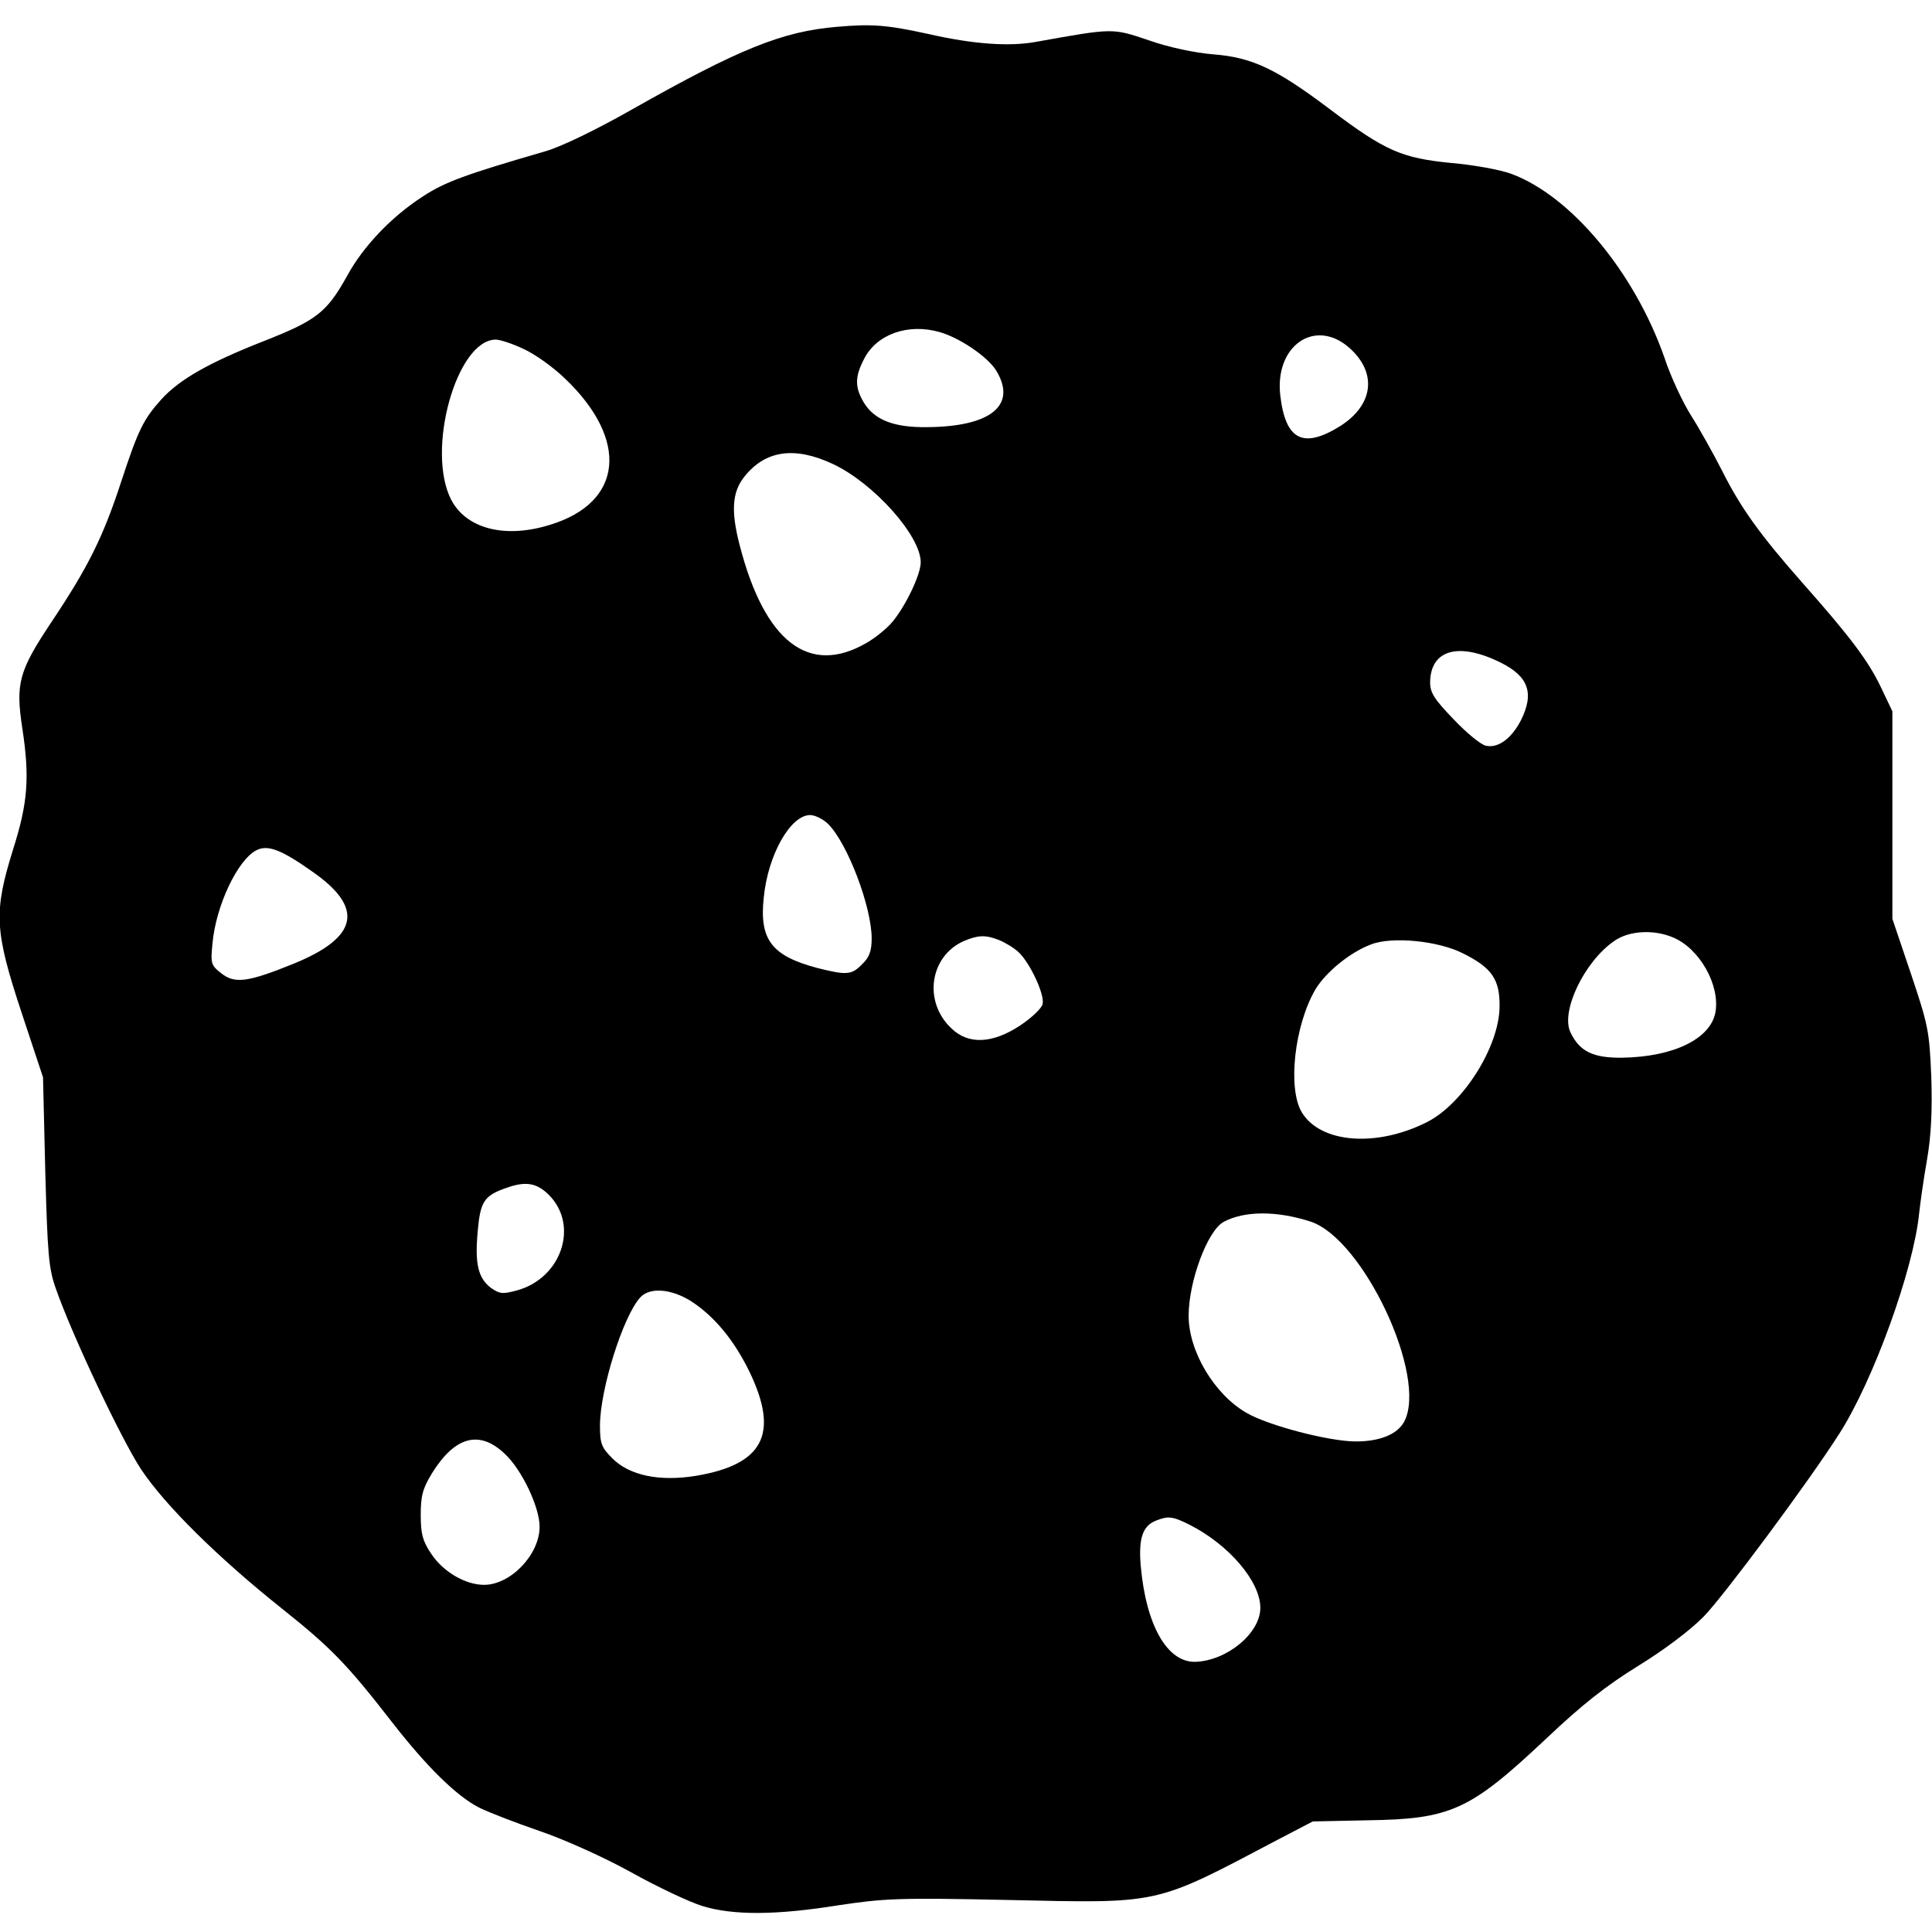 <?xml version="1.0" standalone="no"?>
<!DOCTYPE svg PUBLIC "-//W3C//DTD SVG 20010904//EN"
 "http://www.w3.org/TR/2001/REC-SVG-20010904/DTD/svg10.dtd">
<svg version="1.0" xmlns="http://www.w3.org/2000/svg"
 width="512pt" height="512pt" viewBox="0 0 512 512"
 preserveAspectRatio="xMidYMid meet">
<g transform="translate(0,512) scale(0.1,-0.1)"
fill="#000000" stroke="none">
<path d="M2219 5049 c-146 -12 -261 -59 -544 -219 -95 -54 -188 -99 -230 -111
-210 -61 -266 -81 -325 -120 -82 -53 -157 -131 -200 -210 -54 -97 -81 -118
-221 -173 -145 -57 -223 -101 -272 -155 -47 -53 -60 -78 -106 -218 -48 -147
-88 -227 -185 -372 -86 -129 -95 -162 -77 -280 20 -131 15 -198 -24 -321 -52
-167 -50 -215 22 -433 l57 -172 6 -250 c6 -219 9 -257 28 -310 44 -126 175
-402 226 -479 64 -96 204 -234 372 -368 132 -105 175 -150 293 -302 91 -117
170 -195 230 -226 24 -12 96 -40 160 -62 65 -22 172 -70 244 -110 70 -39 155
-79 188 -89 80 -25 195 -25 362 2 121 18 158 20 442 14 415 -9 390 -15 722
160 l92 48 143 3 c223 3 273 26 474 215 97 92 161 142 245 194 67 41 139 95
174 131 52 53 276 354 359 484 90 140 197 435 212 585 3 28 12 92 21 143 11
64 14 131 11 220 -5 120 -8 135 -54 272 l-49 145 0 275 0 275 -31 65 c-33 69
-82 134 -207 275 -112 127 -164 199 -213 297 -24 47 -61 113 -82 146 -21 33
-54 102 -71 154 -79 226 -247 428 -405 487 -29 11 -101 24 -159 29 -133 13
-176 32 -322 142 -143 108 -207 138 -310 146 -48 4 -116 18 -170 37 -98 33
-93 33 -300 -4 -71 -13 -167 -6 -285 21 -110 24 -149 27 -241 19z m271 -809
c53 -15 127 -65 150 -102 56 -92 -14 -149 -184 -150 -87 -1 -138 19 -166 64
-25 41 -25 69 0 117 33 65 116 95 200 71z m1085 -41 c75 -66 66 -151 -23 -208
-98 -61 -145 -38 -159 80 -16 132 91 207 182 128z m-2187 -4 c29 -13 78 -48
108 -77 172 -163 156 -330 -39 -389 -119 -37 -221 -10 -261 66 -68 131 14 425
118 425 11 0 45 -11 74 -25z m820 -305 c108 -51 232 -190 232 -260 0 -33 -40
-116 -75 -158 -15 -18 -46 -43 -69 -56 -152 -88 -270 3 -336 260 -23 89 -20
139 12 180 56 71 134 82 236 34z m1767 -525 c76 -37 92 -82 55 -155 -25 -48
-61 -74 -93 -66 -13 3 -51 34 -85 70 -51 53 -62 70 -62 98 1 86 75 107 185 53z
m-1780 -429 c51 -51 115 -219 115 -303 0 -33 -6 -50 -25 -68 -28 -29 -41 -30
-120 -10 -120 32 -153 75 -141 186 11 114 71 219 123 219 13 0 35 -11 48 -24z
m-1367 -126 c138 -96 122 -174 -50 -244 -121 -49 -156 -54 -192 -25 -27 21
-28 26 -23 78 9 101 67 223 117 248 30 15 66 1 148 -57z m3605 -174 c71 -29
126 -127 113 -199 -13 -70 -111 -118 -247 -120 -76 -1 -113 16 -137 67 -27 55
37 189 117 243 39 27 104 30 154 9z m-1786 -7 c15 -6 39 -20 52 -32 31 -29 70
-113 64 -138 -3 -12 -30 -37 -60 -57 -73 -48 -137 -51 -182 -7 -75 71 -57 191
33 231 38 16 57 17 93 3z m1231 -36 c76 -38 97 -69 96 -141 -1 -106 -97 -258
-193 -306 -133 -67 -281 -56 -331 26 -38 63 -20 230 36 326 27 45 91 98 147
119 55 22 179 10 245 -24z m-2423 -640 c80 -81 33 -221 -86 -253 -37 -10 -45
-9 -68 7 -34 26 -43 64 -35 150 7 80 17 95 79 116 49 17 78 12 110 -20z m2017
-70 c140 -44 313 -412 249 -531 -18 -33 -64 -52 -128 -52 -70 0 -232 42 -290
76 -85 49 -153 163 -153 257 0 91 50 226 93 249 54 29 139 30 229 1z m-1641
-211 c62 -40 115 -104 156 -189 78 -163 36 -244 -142 -274 -98 -16 -177 1
-222 46 -29 29 -33 39 -33 87 0 95 61 290 107 340 25 27 81 23 134 -10z m-493
-405 c45 -42 92 -141 92 -193 0 -74 -77 -154 -147 -154 -50 0 -109 35 -140 82
-23 34 -28 53 -28 103 0 51 5 70 30 111 61 98 126 115 193 51z m1815 -188
c104 -53 187 -150 187 -220 0 -67 -88 -140 -172 -143 -75 -2 -131 97 -145 255
-6 72 5 105 40 119 33 13 44 12 90 -11z"/>
</g>
</svg>
